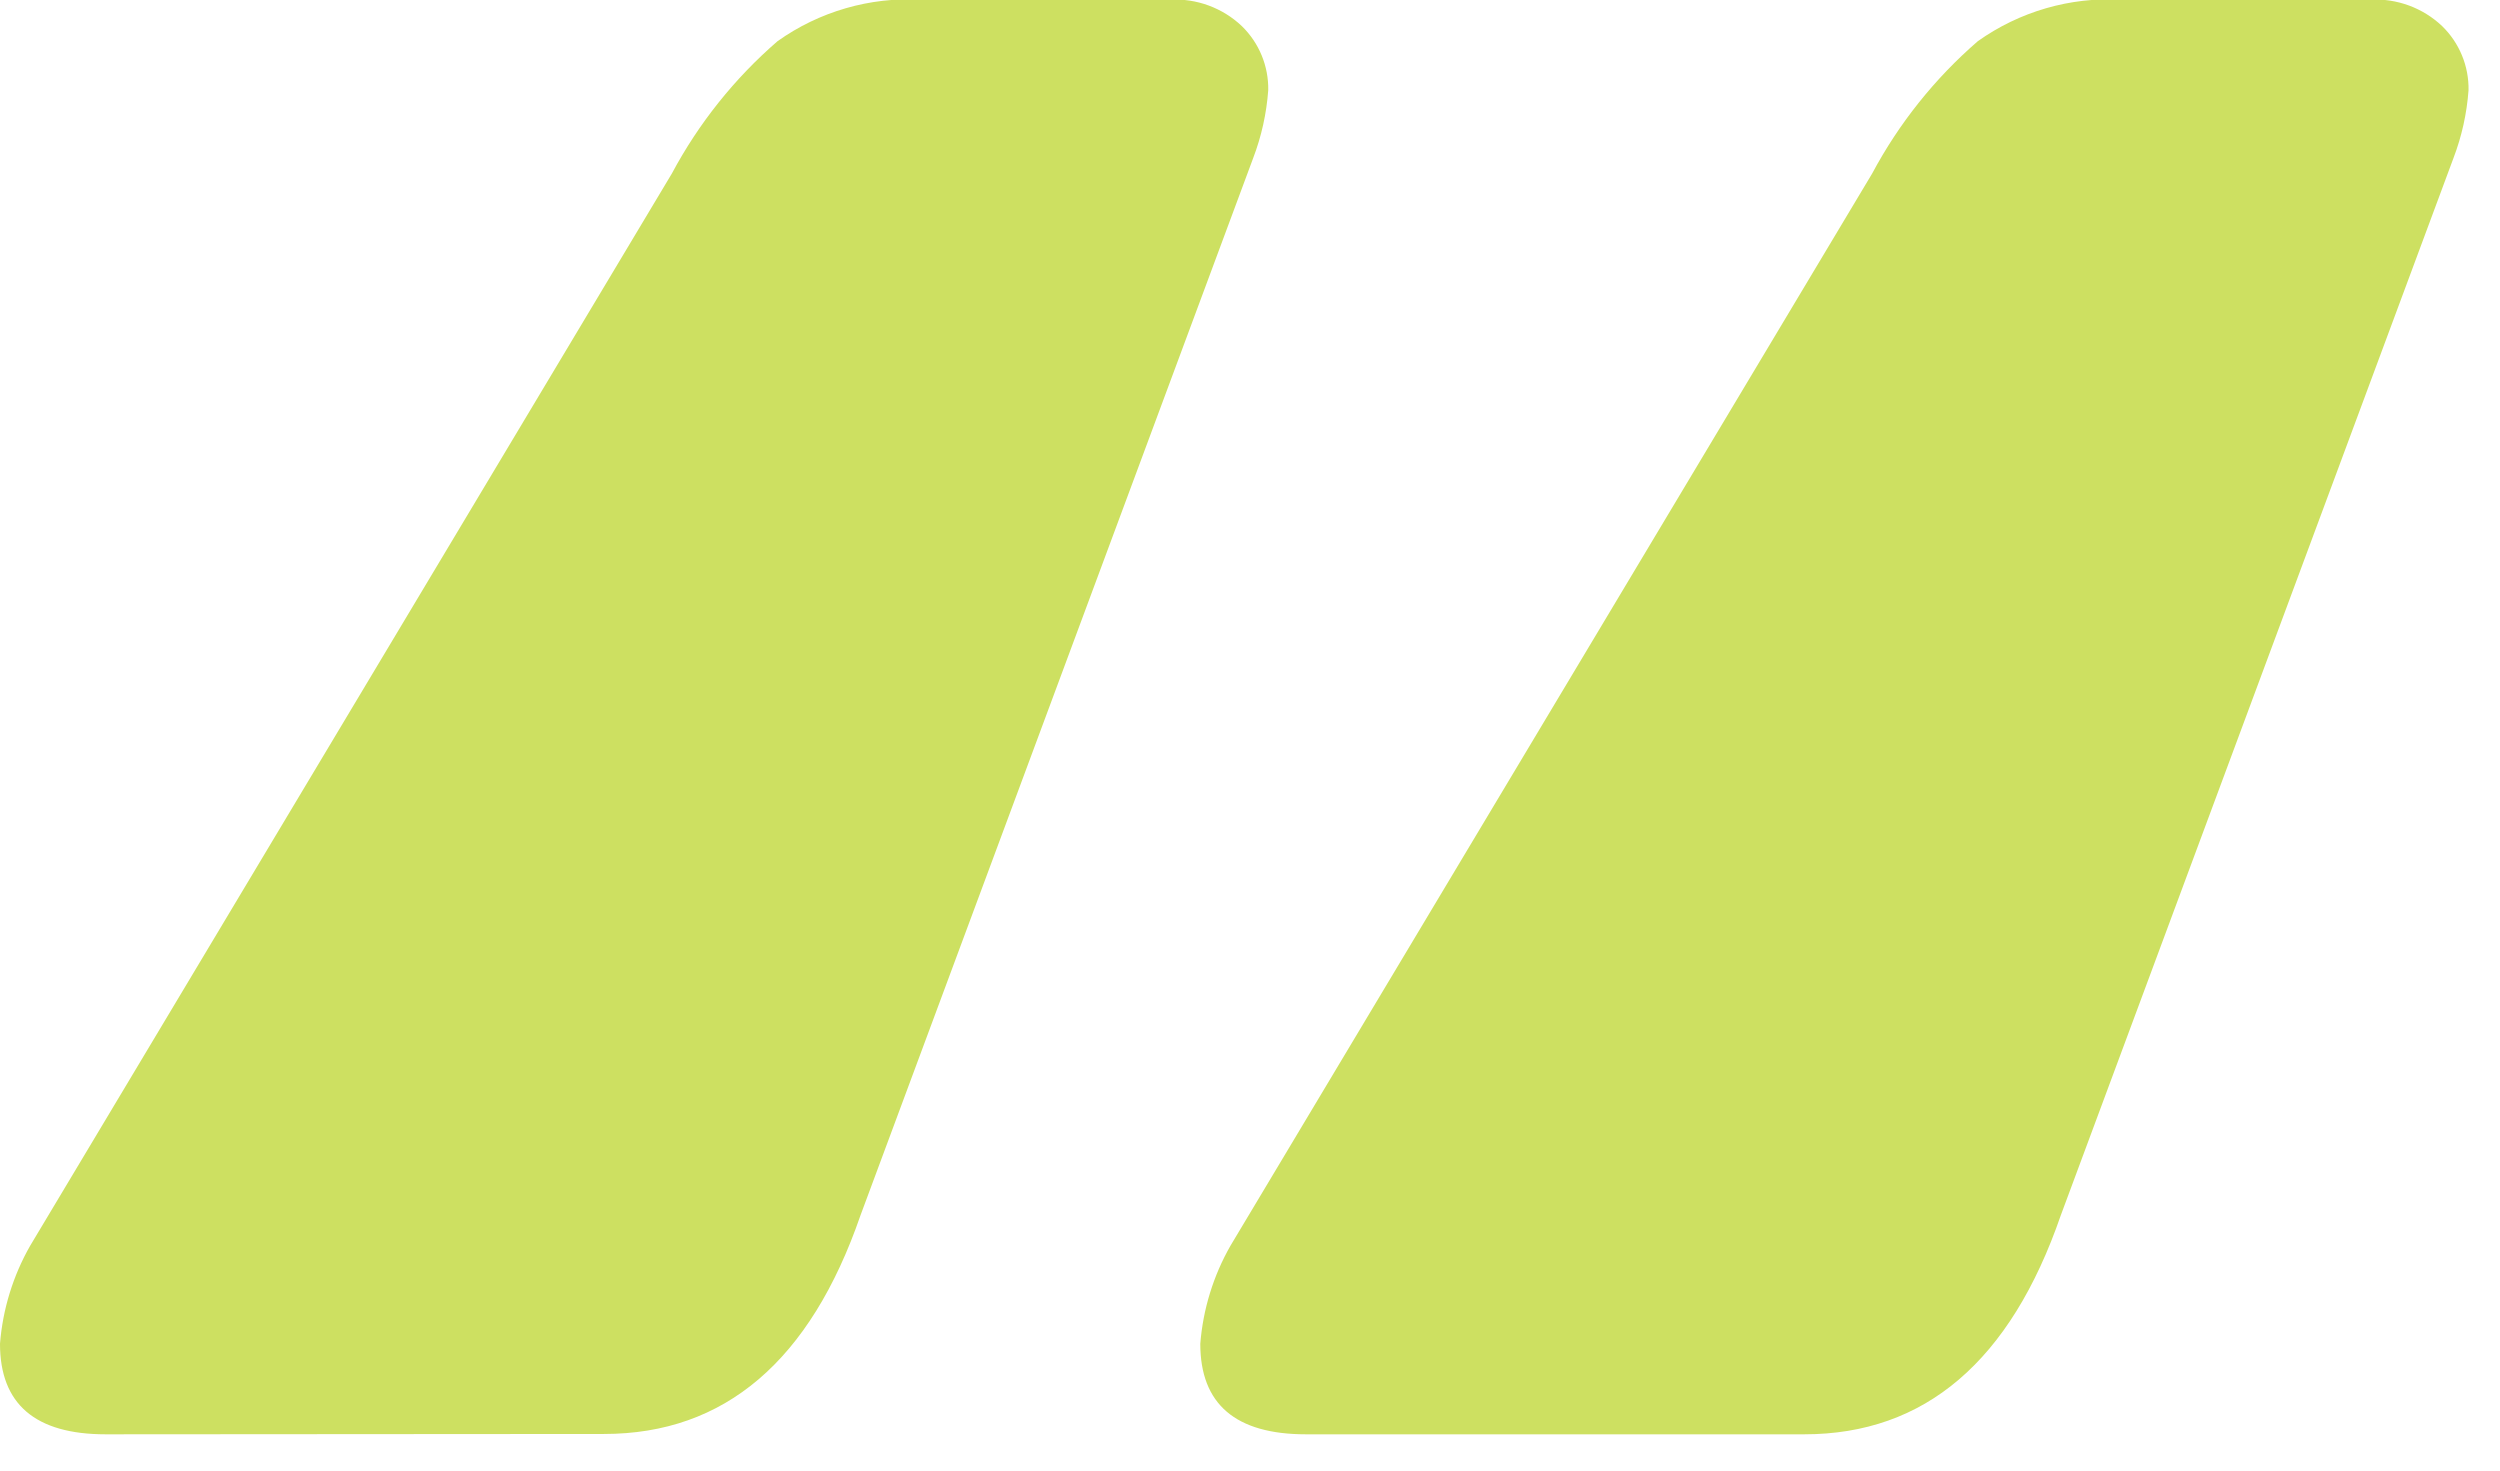 <?xml version="1.0" encoding="UTF-8" standalone="no"?>
<!DOCTYPE svg PUBLIC "-//W3C//DTD SVG 1.1//EN" "http://www.w3.org/Graphics/SVG/1.1/DTD/svg11.dtd">
<svg width="100%" height="100%" viewBox="0 0 51 30" version="1.1" xmlns="http://www.w3.org/2000/svg" xmlns:xlink="http://www.w3.org/1999/xlink" xml:space="preserve" xmlns:serif="http://www.serif.com/" style="fill-rule:evenodd;clip-rule:evenodd;stroke-linejoin:round;stroke-miterlimit:2;">
    <g transform="matrix(1,0,0,1,-15.4,109.34)">
        <path d="M17.556,-80.08C16.119,-80.08 15.4,-80.696 15.4,-81.928C15.456,-82.632 15.666,-83.315 16.016,-83.928L29.106,-105.8C29.653,-106.824 30.384,-107.74 31.262,-108.5C32.113,-109.105 33.145,-109.404 34.188,-109.347L39.27,-109.347C39.811,-109.375 40.34,-109.18 40.733,-108.808C41.086,-108.465 41.281,-107.991 41.272,-107.499C41.237,-107.024 41.134,-106.558 40.964,-106.113L32.956,-84.553C31.929,-81.576 30.184,-80.087 27.72,-80.087L17.556,-80.08ZM42.042,-80.08C40.605,-80.08 39.886,-80.696 39.886,-81.928C39.942,-82.632 40.152,-83.315 40.502,-83.928L53.592,-105.8C54.139,-106.824 54.87,-107.74 55.748,-108.5C56.599,-109.105 57.631,-109.404 58.674,-109.347L63.756,-109.347C64.297,-109.375 64.826,-109.18 65.219,-108.808C65.572,-108.465 65.767,-107.991 65.758,-107.499C65.723,-107.024 65.62,-106.558 65.45,-106.113L57.442,-84.553C56.414,-81.571 54.669,-80.08 52.206,-80.08L42.042,-80.08Z" style="fill:rgb(205,224,97);fill-rule:nonzero;"/>
    </g>
</svg>
